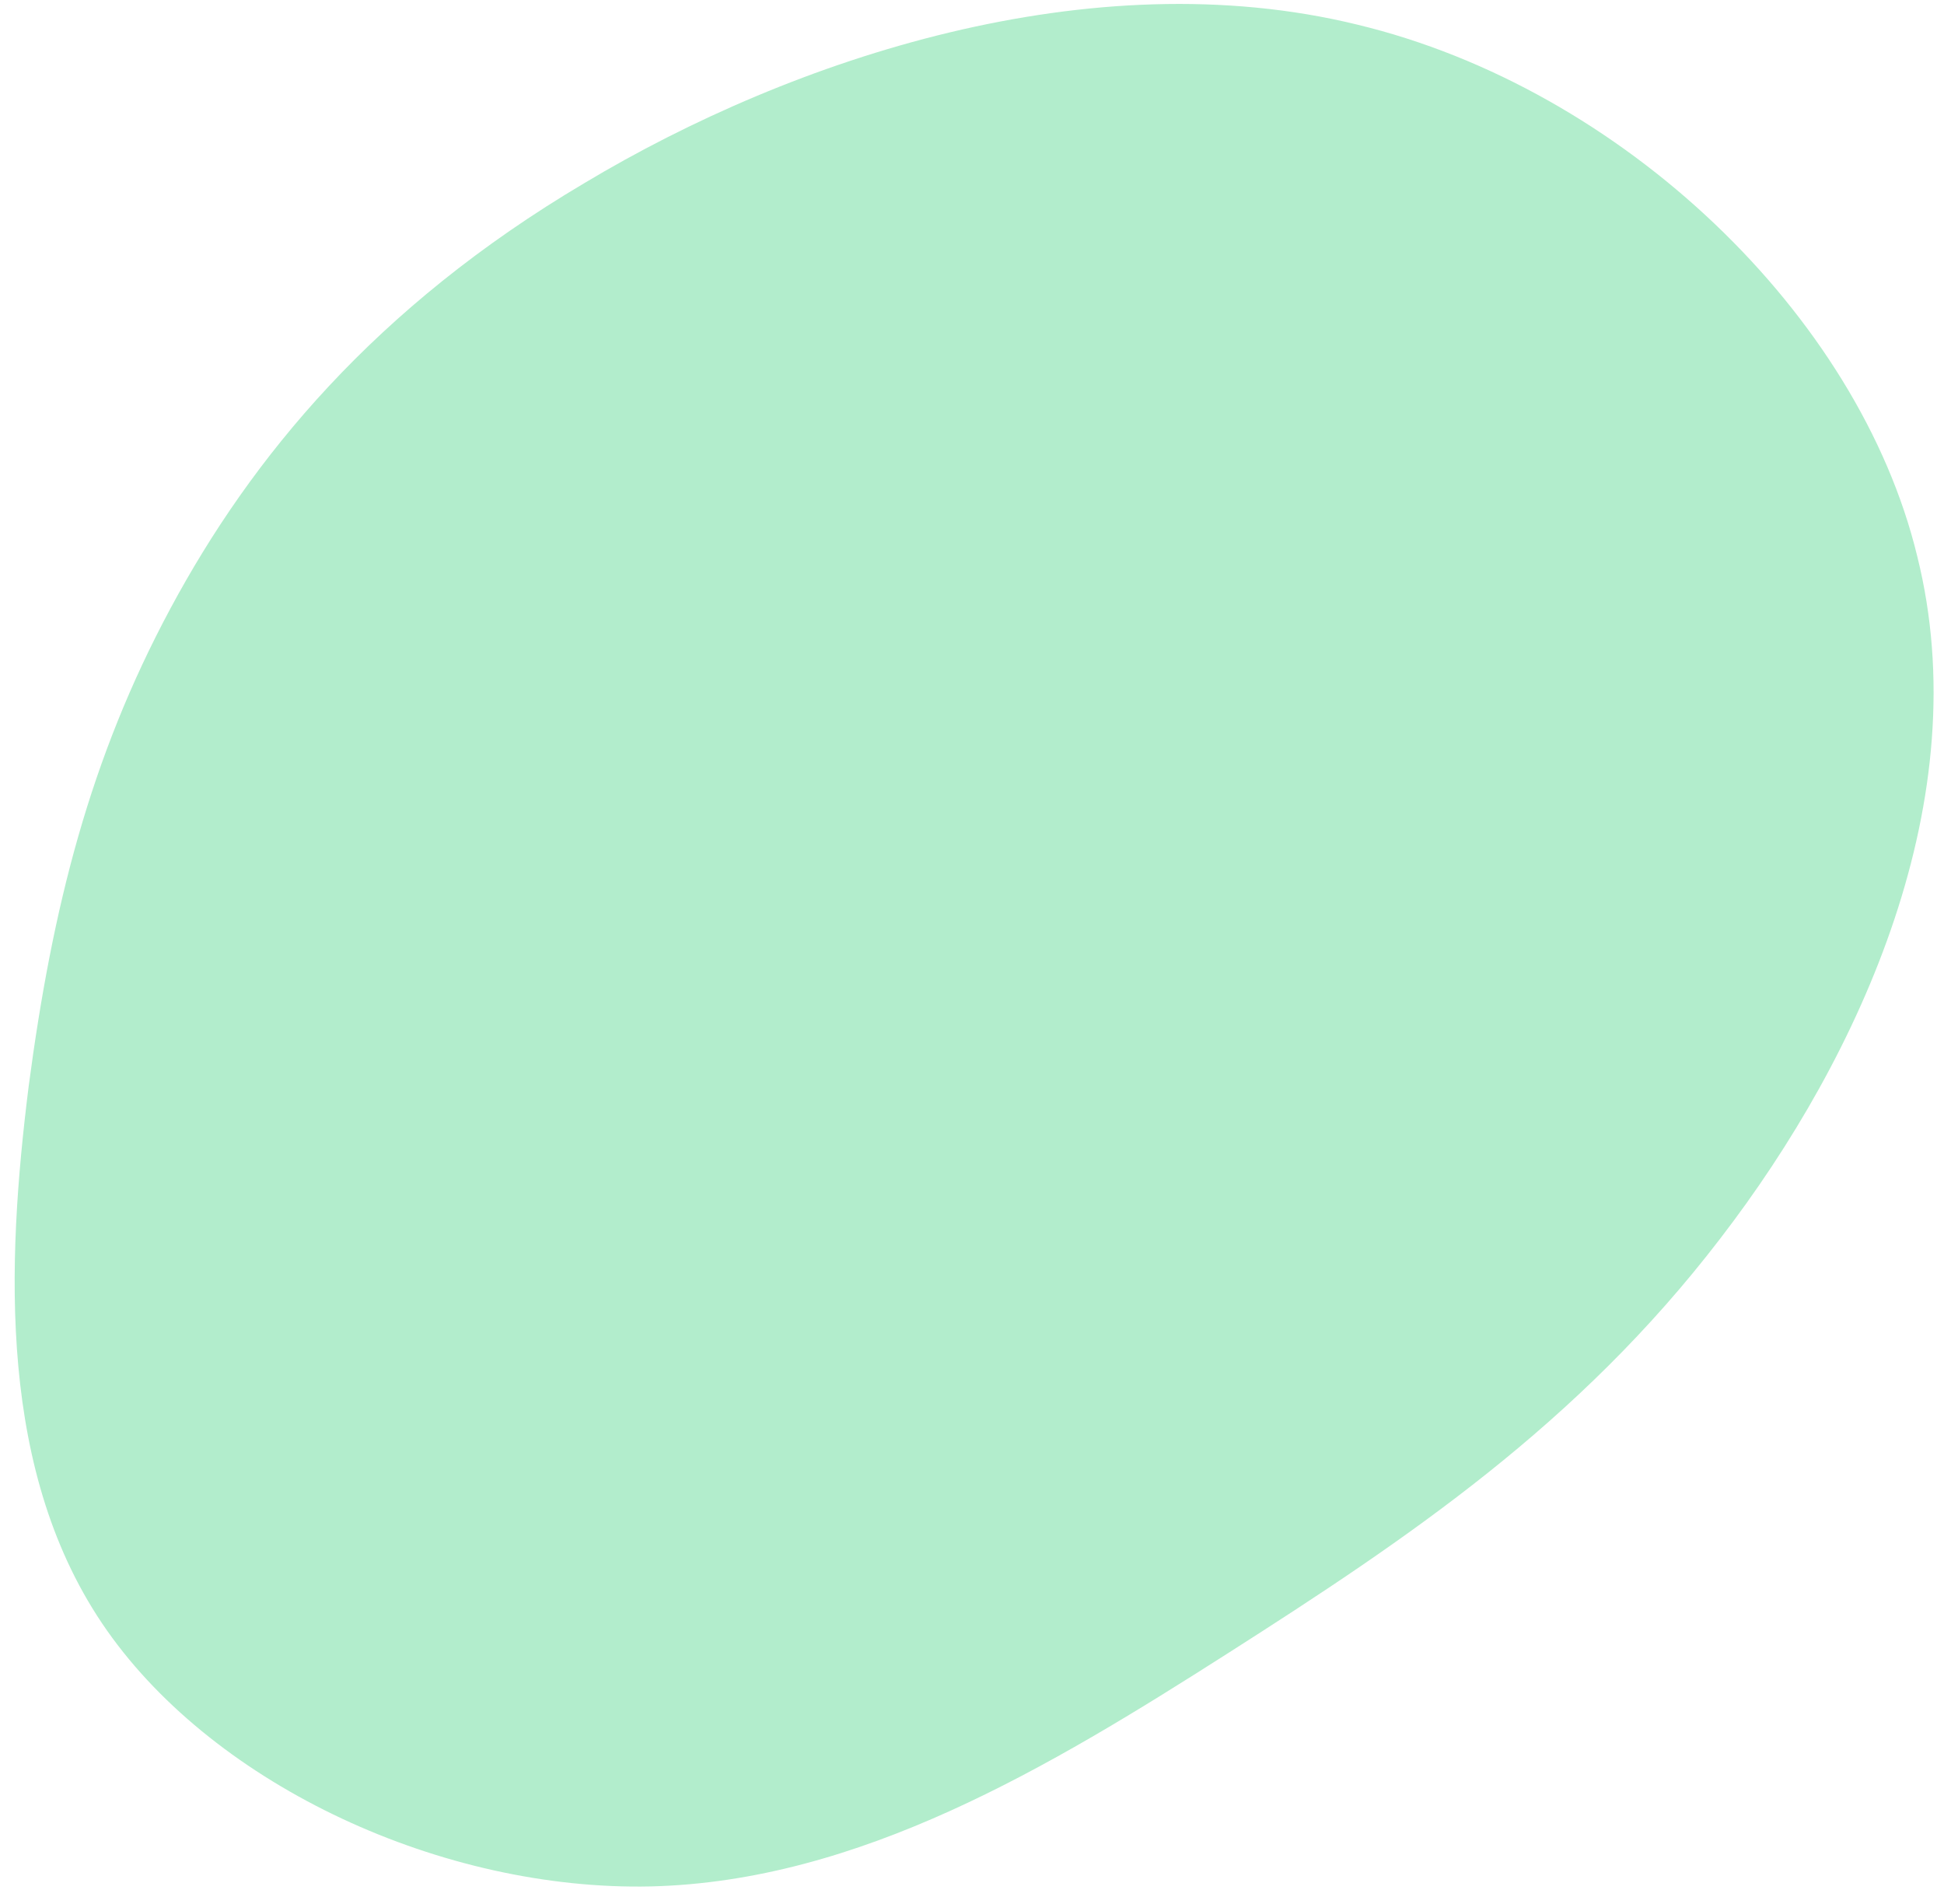 <svg xmlns="http://www.w3.org/2000/svg" width="97" height="95" viewBox="0 0 97 95" fill="none"><path d="M85.829 61.795C78.717 71.072 70.231 76.757 61.276 82.469C52.321 88.181 42.866 93.858 32.455 94.106C22.111 94.33 10.812 89.126 5.338 81.338C-0.135 73.549 0.319 63.066 1.433 54.169C2.614 45.247 4.49 37.825 8.509 30.346C12.527 22.867 18.689 15.33 29.163 9.132C39.604 2.873 54.458 -2.012 67.718 1.227C80.945 4.404 92.746 15.716 95.662 27.738C98.677 39.797 92.906 52.604 85.829 61.795Z" fill="#B2EDCC"></path></svg>